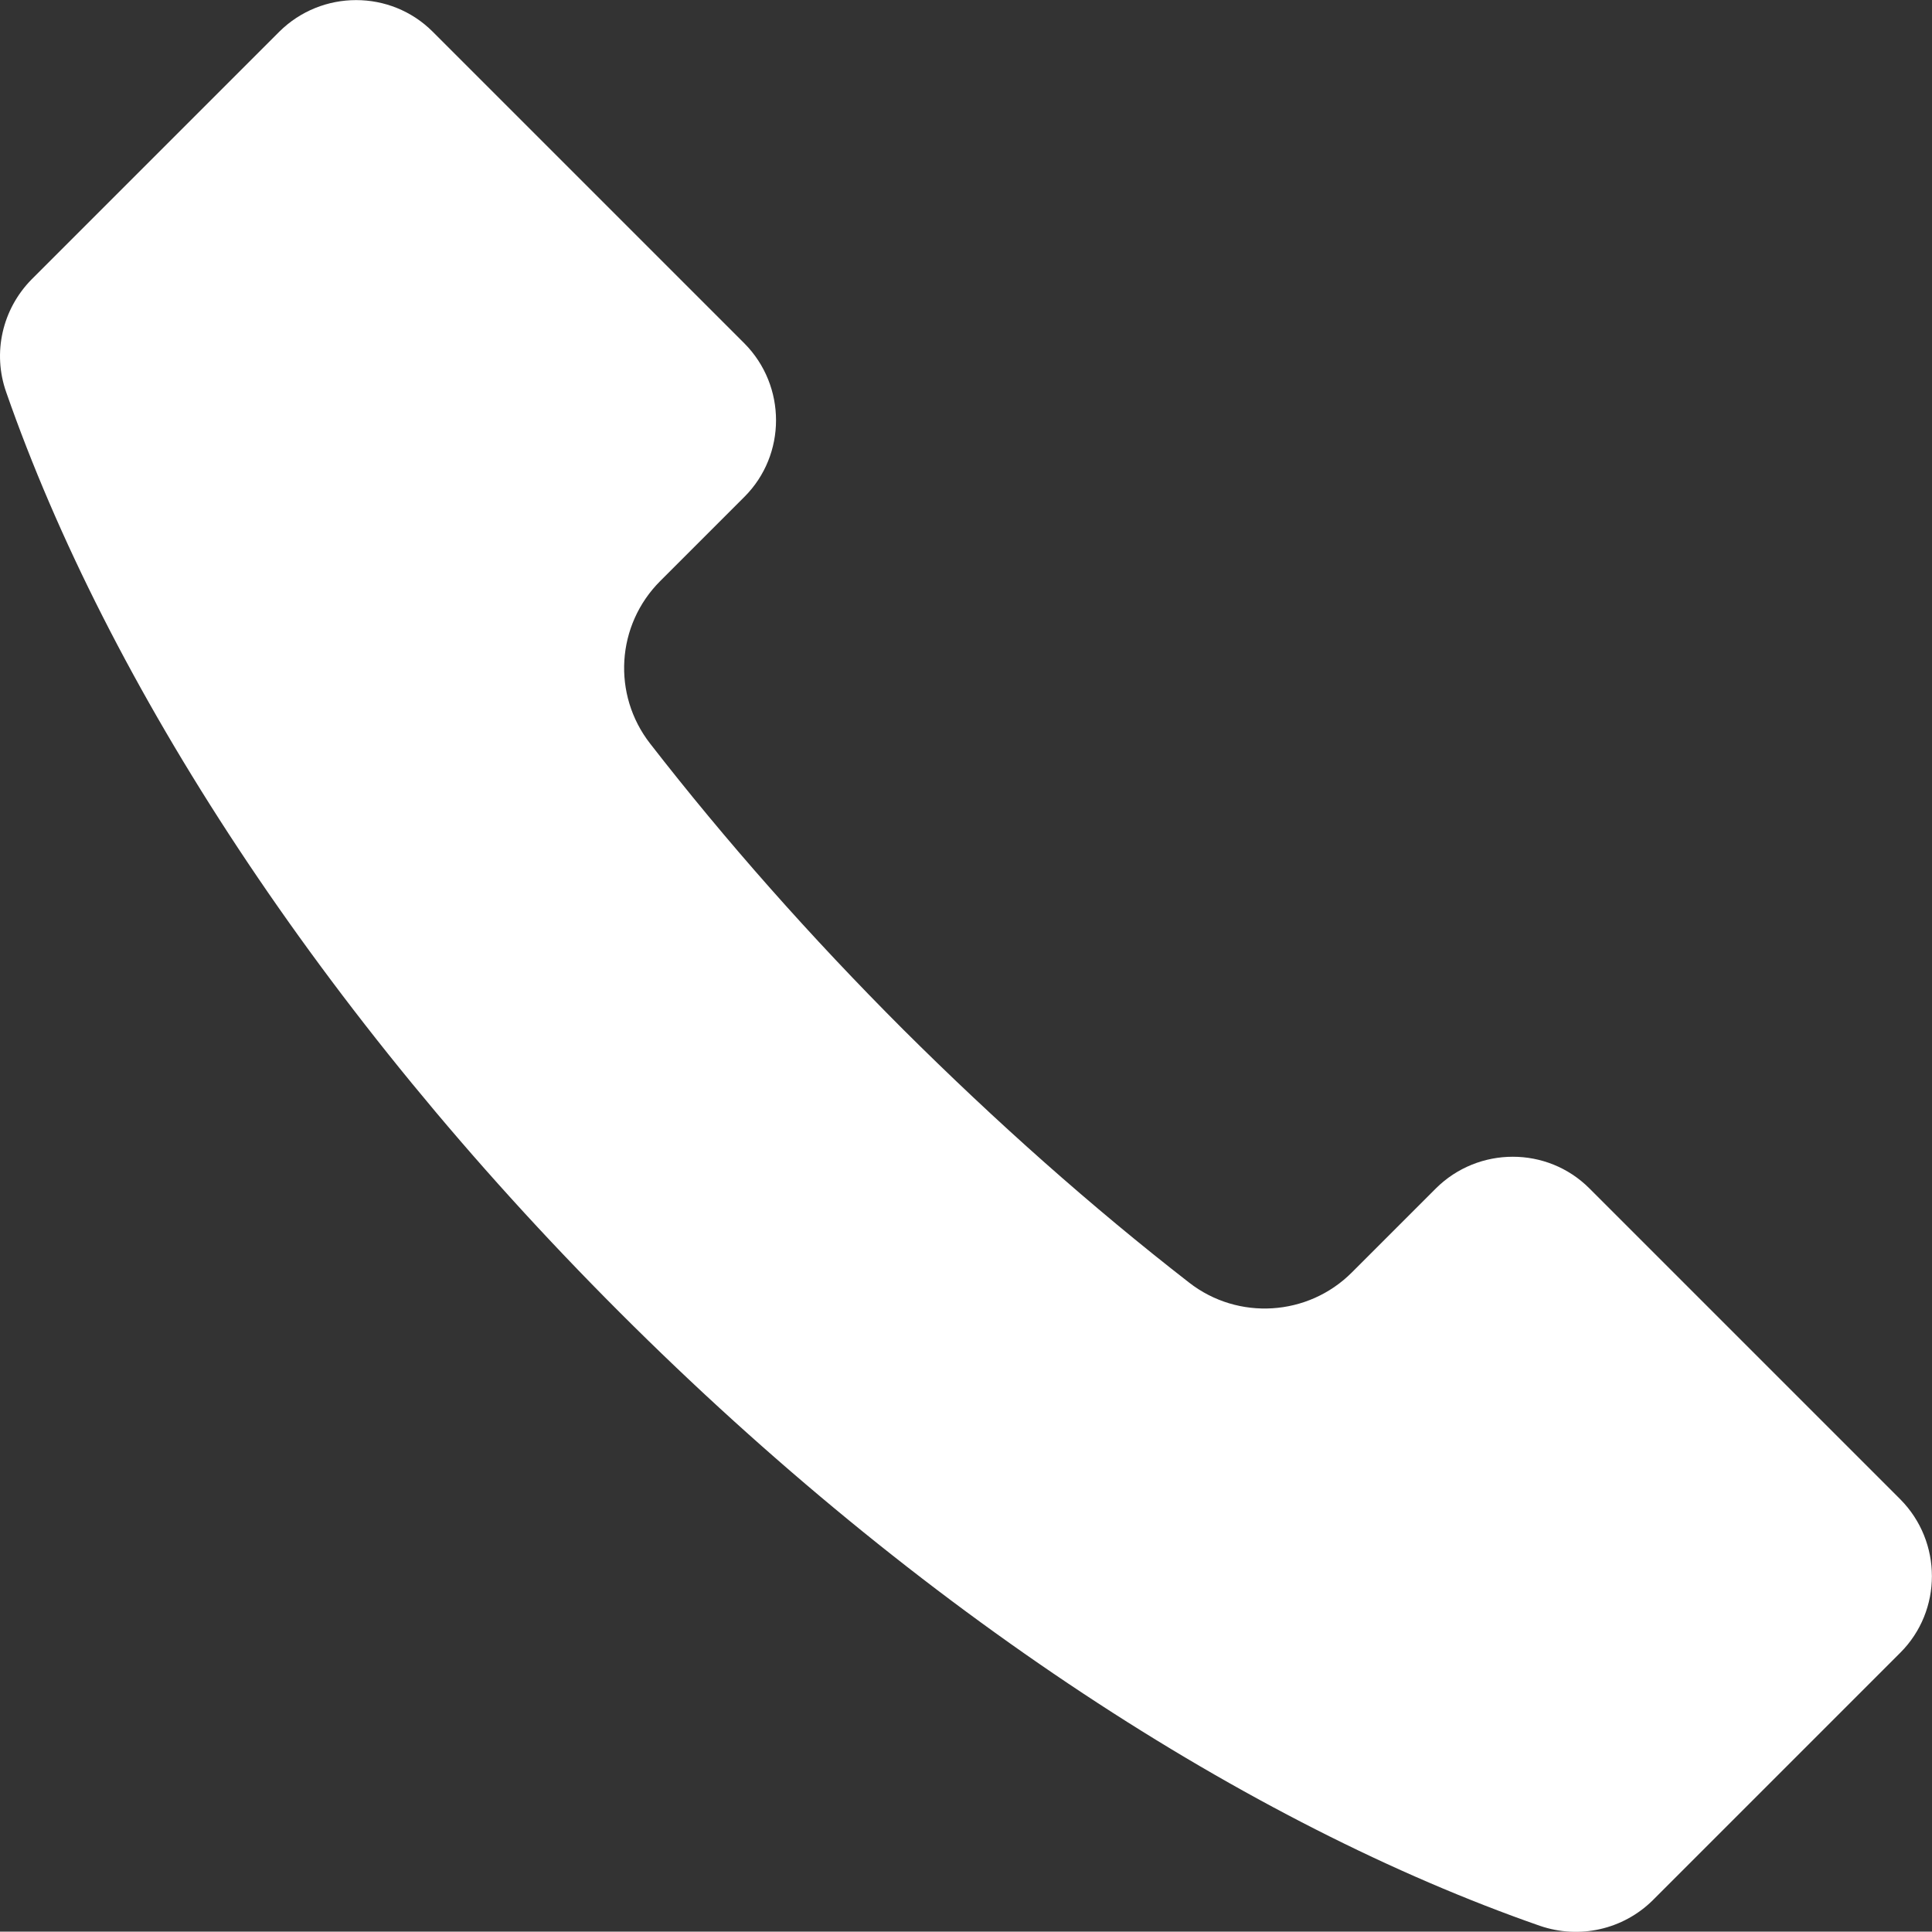<?xml version="1.0" encoding="utf-8"?>
<!-- Generator: Adobe Illustrator 23.0.1, SVG Export Plug-In . SVG Version: 6.00 Build 0)  -->
<svg version="1.1" id="Capa_1" xmlns="http://www.w3.org/2000/svg" xmlns:xlink="http://www.w3.org/1999/xlink" x="0px" y="0px"
	 width="500.1px" height="500px" viewBox="0 0 500.1 500" style="enable-background:new 0 0 500.1 500;" xml:space="preserve">
<rect x="0" y="0" width="500.1" height="500" fill="#333333" stroke="none"/>
<style type="text/css">
	.st0{fill:#FFFFFF;}
</style>
<g>
	<path class="st0" d="M1.6,101.5c26.2,75.2,81.2,160.6,158.8,238.2s163,132.6,238.2,158.8c10.2,3.5,21.5,1,29.2-6.6l52-52l12.1-12.1
		c10.9-10.9,10.9-28.7,0-39.7l-80.5-80.5c-10.9-10.9-28.7-10.9-39.7,0l-21.8,21.8c-11.3,11.3-29.4,12.5-42.1,2.6
		c-25.1-19.5-49.9-41.5-74-65.5c-24.1-24.1-46-48.9-65.5-74c-9.9-12.7-8.8-30.7,2.6-42.1l21.8-21.8c10.9-10.9,10.9-28.7,0-39.7
		L112,8.2c-10.9-10.9-28.7-10.9-39.7,0L60.2,20.3l-52,52C0.6,80-2,91.3,1.6,101.5z"/>
</g>
</svg>
